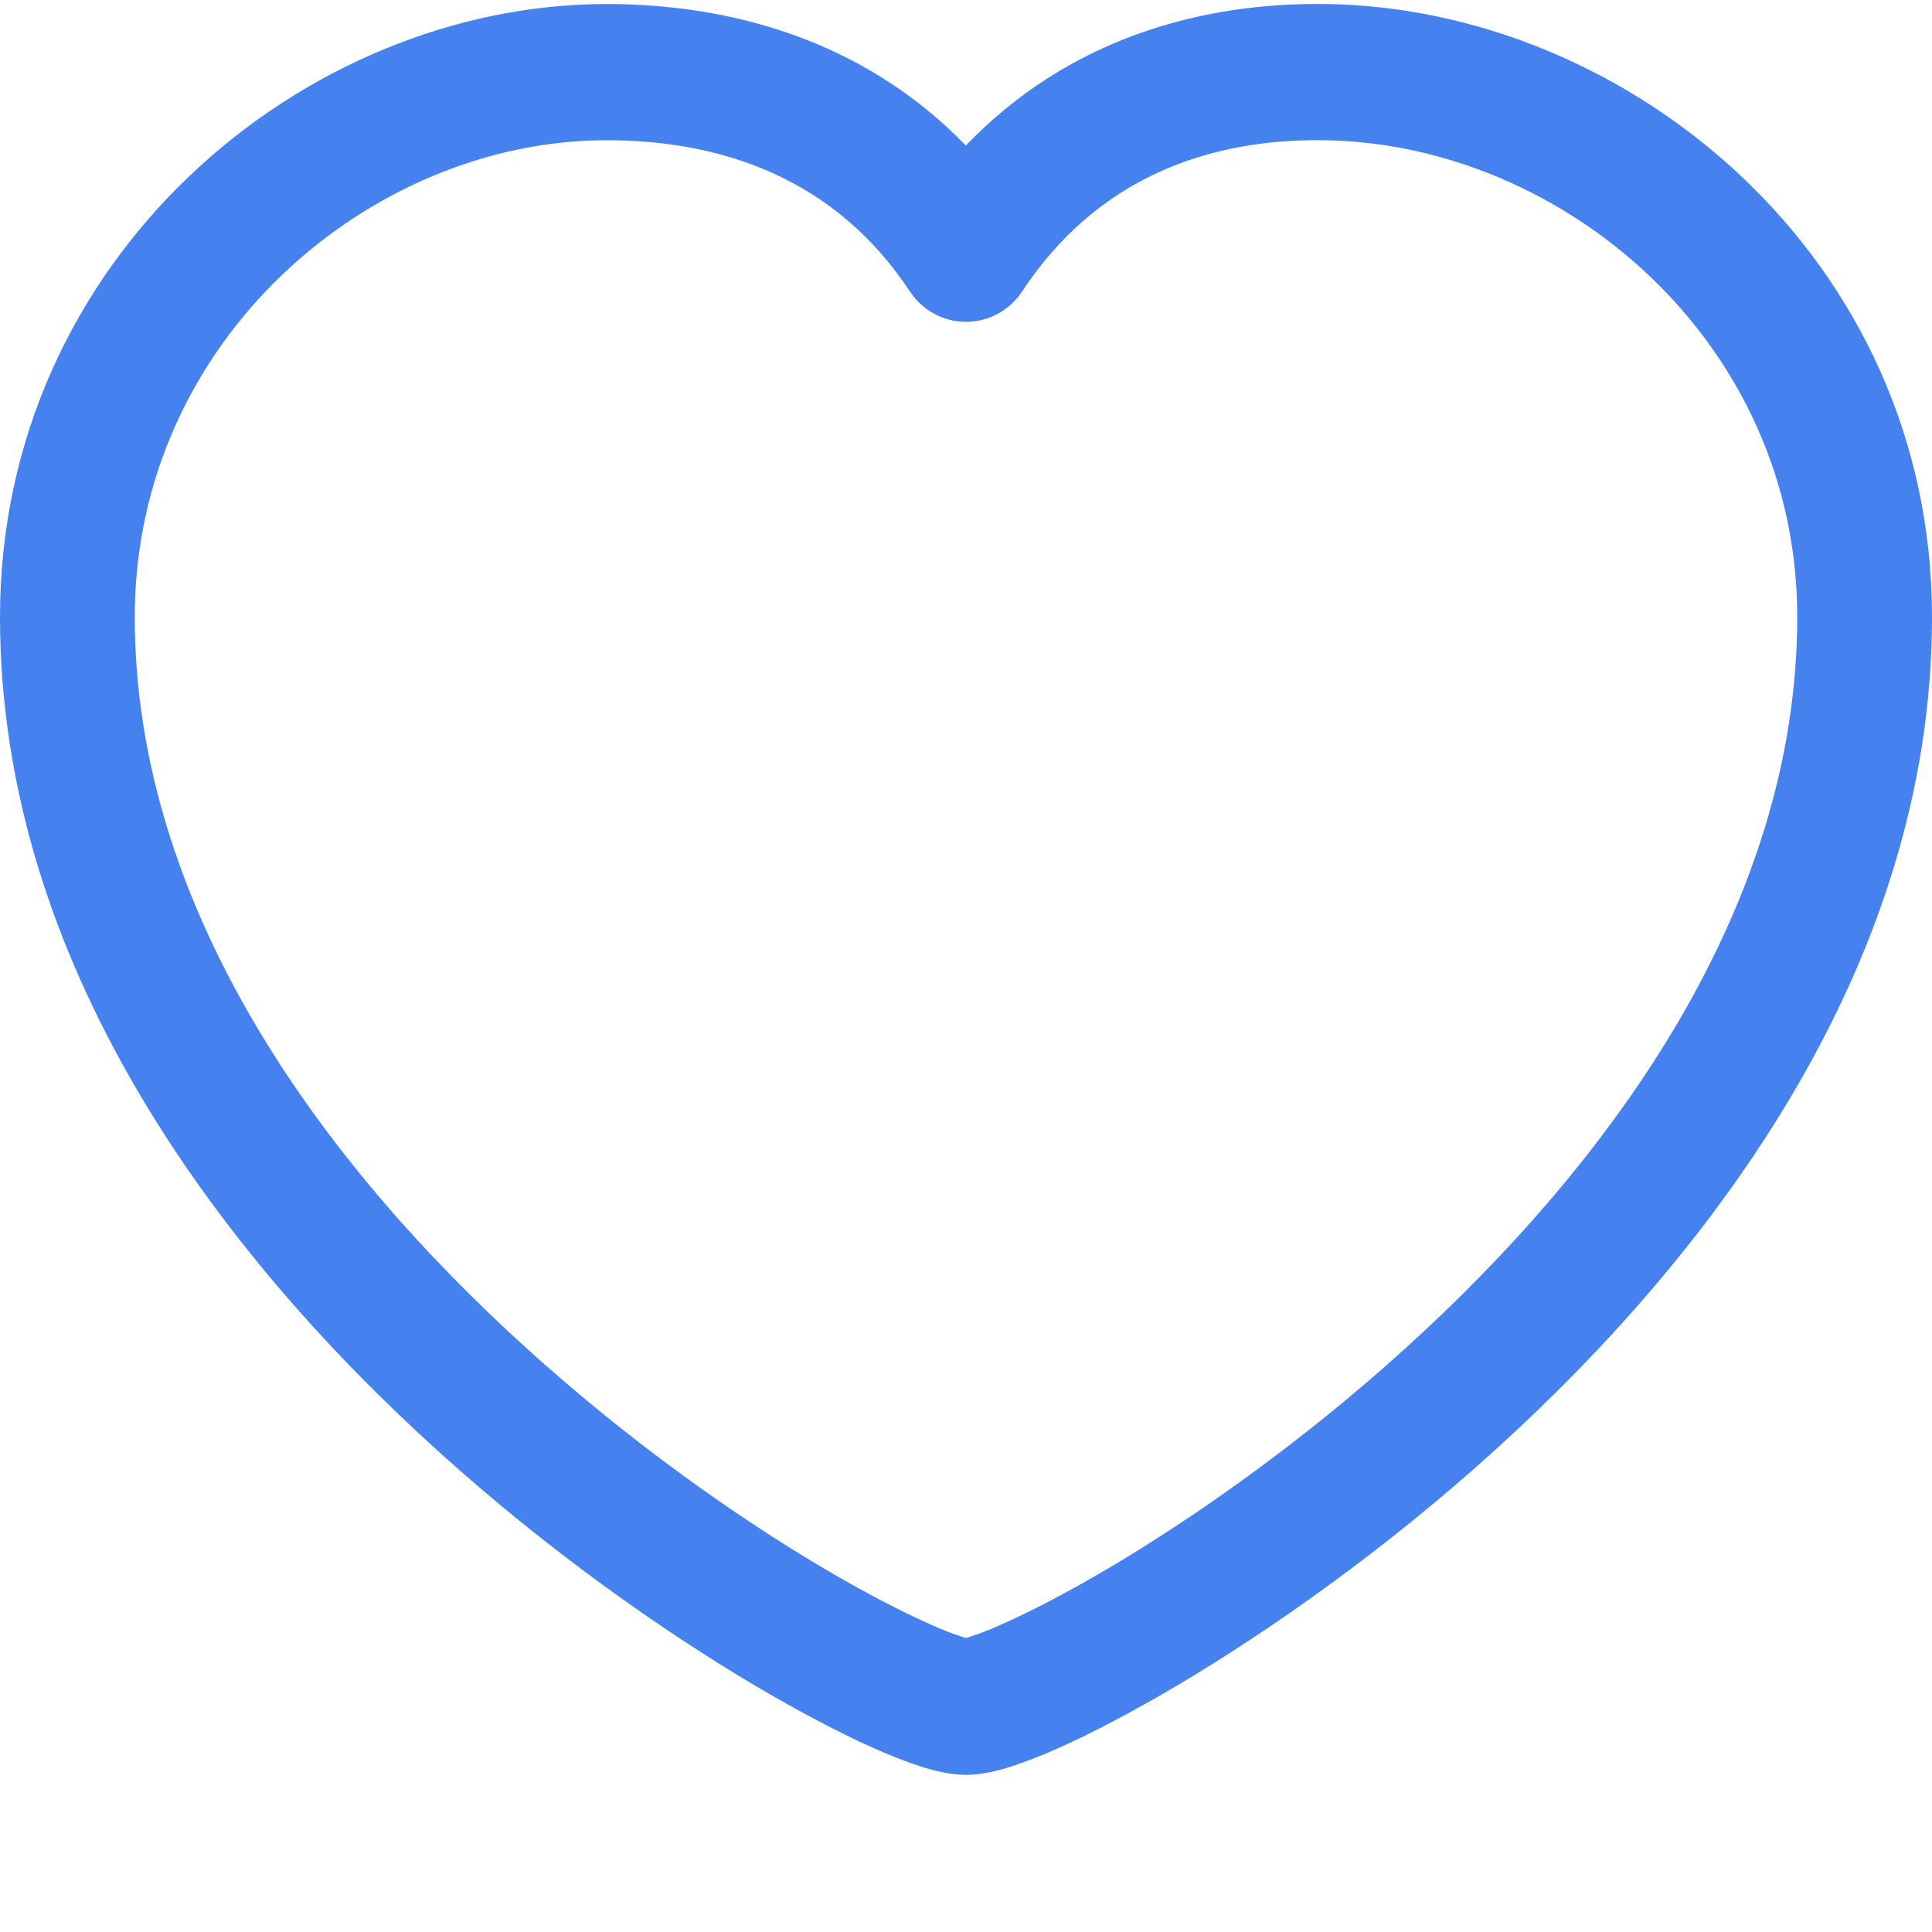 <svg width="12" height="12" viewBox="0 0 12 12" fill="none" xmlns="http://www.w3.org/2000/svg">
<path fill-rule="evenodd" clip-rule="evenodd" d="M5.999 0.904C6.63 0.247 7.45 0.013 8.239 0.025C10.111 0.052 12 1.597 12 3.832C12 5.988 10.635 7.786 9.279 9.013C8.594 9.633 7.89 10.125 7.32 10.464C7.034 10.633 6.778 10.767 6.569 10.86C6.465 10.906 6.367 10.944 6.281 10.972C6.206 10.996 6.102 11.024 6 11.024C5.898 11.024 5.794 10.996 5.719 10.972C5.633 10.944 5.535 10.906 5.431 10.86C5.222 10.767 4.966 10.633 4.68 10.464C4.11 10.125 3.406 9.633 2.721 9.013C1.365 7.786 0 5.988 0 3.832C0 1.602 1.885 0.025 3.767 0.025C4.535 0.025 5.364 0.248 5.999 0.904ZM8.226 0.871C7.495 0.86 6.809 1.112 6.348 1.811C6.271 1.928 6.14 1.999 6 1.999C5.86 1.999 5.729 1.928 5.652 1.811C5.193 1.115 4.495 0.871 3.767 0.871C2.301 0.871 0.837 2.114 0.837 3.832C0.837 5.625 1.984 7.211 3.279 8.382C3.919 8.961 4.576 9.421 5.104 9.734C5.369 9.891 5.596 10.008 5.769 10.085C5.855 10.124 5.923 10.15 5.972 10.165C5.983 10.169 5.993 10.172 6 10.174C6.007 10.172 6.017 10.169 6.028 10.165C6.077 10.15 6.145 10.124 6.231 10.085C6.404 10.008 6.631 9.891 6.896 9.734C7.424 9.421 8.081 8.961 8.721 8.382C10.016 7.211 11.163 5.625 11.163 3.832C11.163 2.119 9.703 0.892 8.226 0.871Z" fill="#4582EF"/>
</svg>
